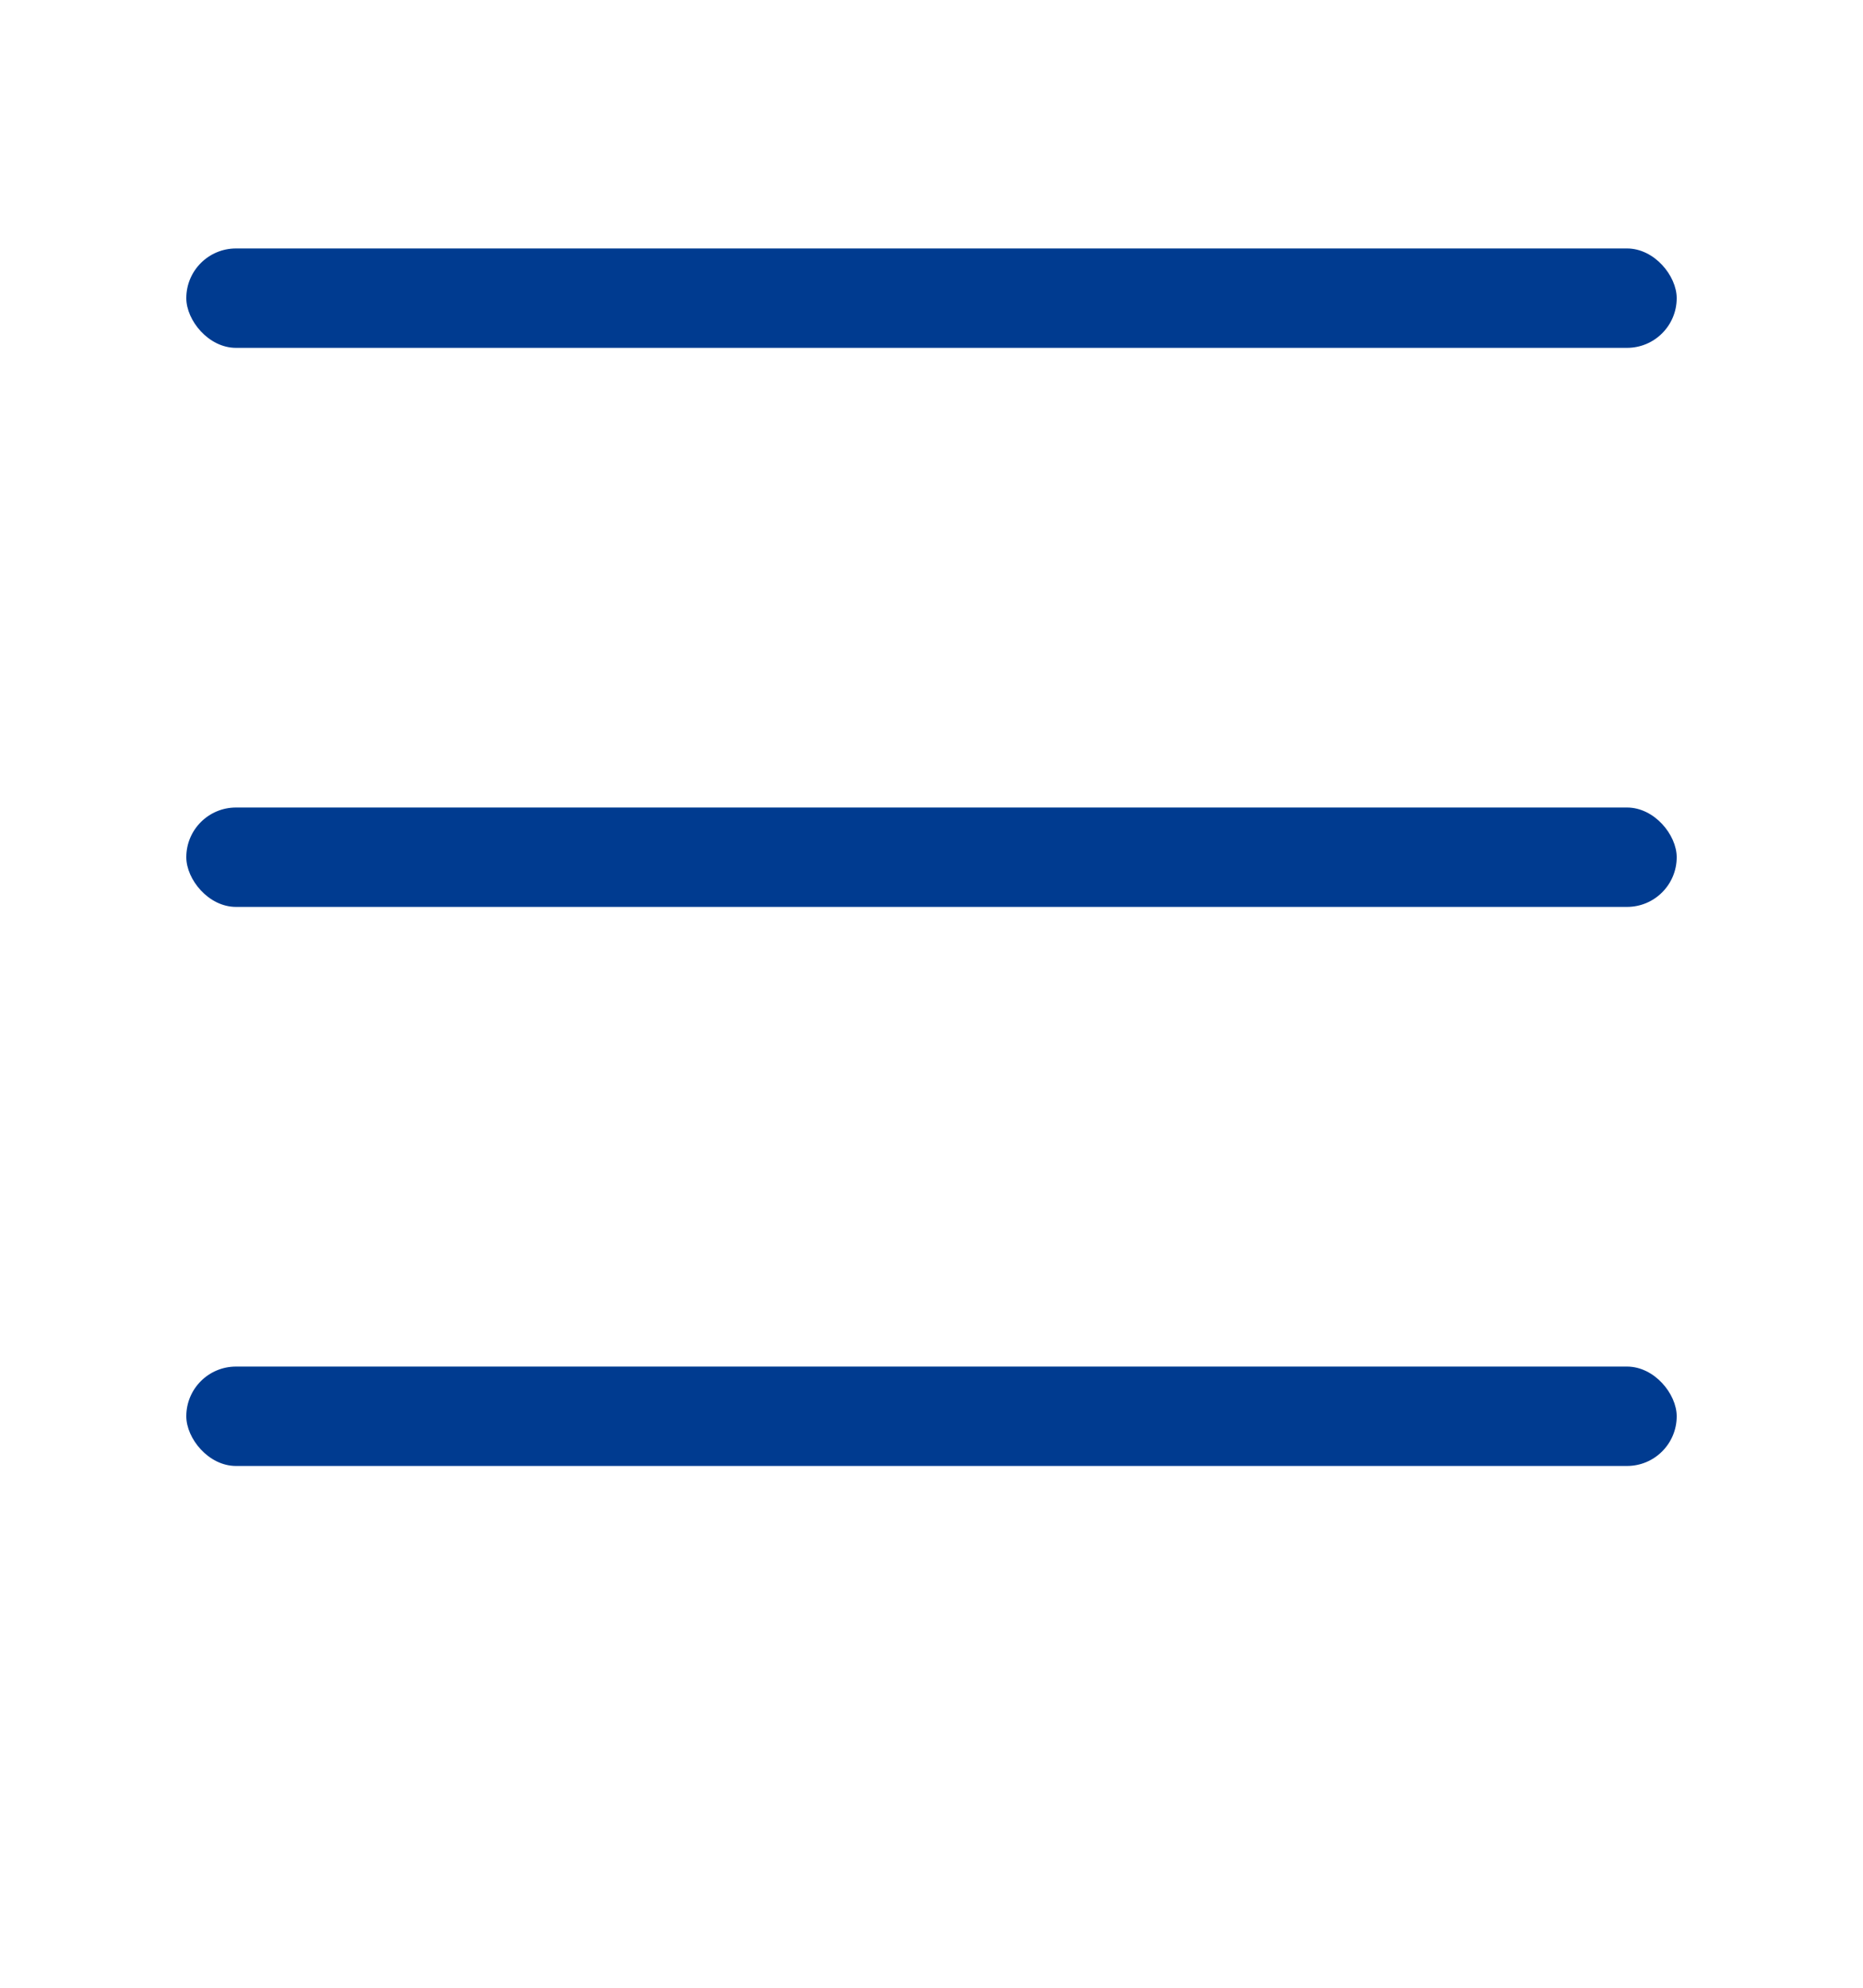 <svg xmlns="http://www.w3.org/2000/svg" xmlns:xlink="http://www.w3.org/1999/xlink" width="30" height="32" viewBox="0 0 30 32"><defs><clipPath id="a"><rect width="30" height="32" transform="translate(315 13)" fill="#fff" stroke="#707070" stroke-width="1"/></clipPath></defs><g transform="translate(-315 -13)" clip-path="url(#a)"><g transform="translate(-11 1)"><rect width="24" height="1.6" rx="0.8" transform="translate(329 16)" fill="#003b90"/><rect width="24" height="1.6" rx="0.8" transform="translate(329 25)" fill="#003b90"/><rect width="24" height="1.6" rx="0.8" transform="translate(329 34)" fill="#003b90"/></g></g></svg>